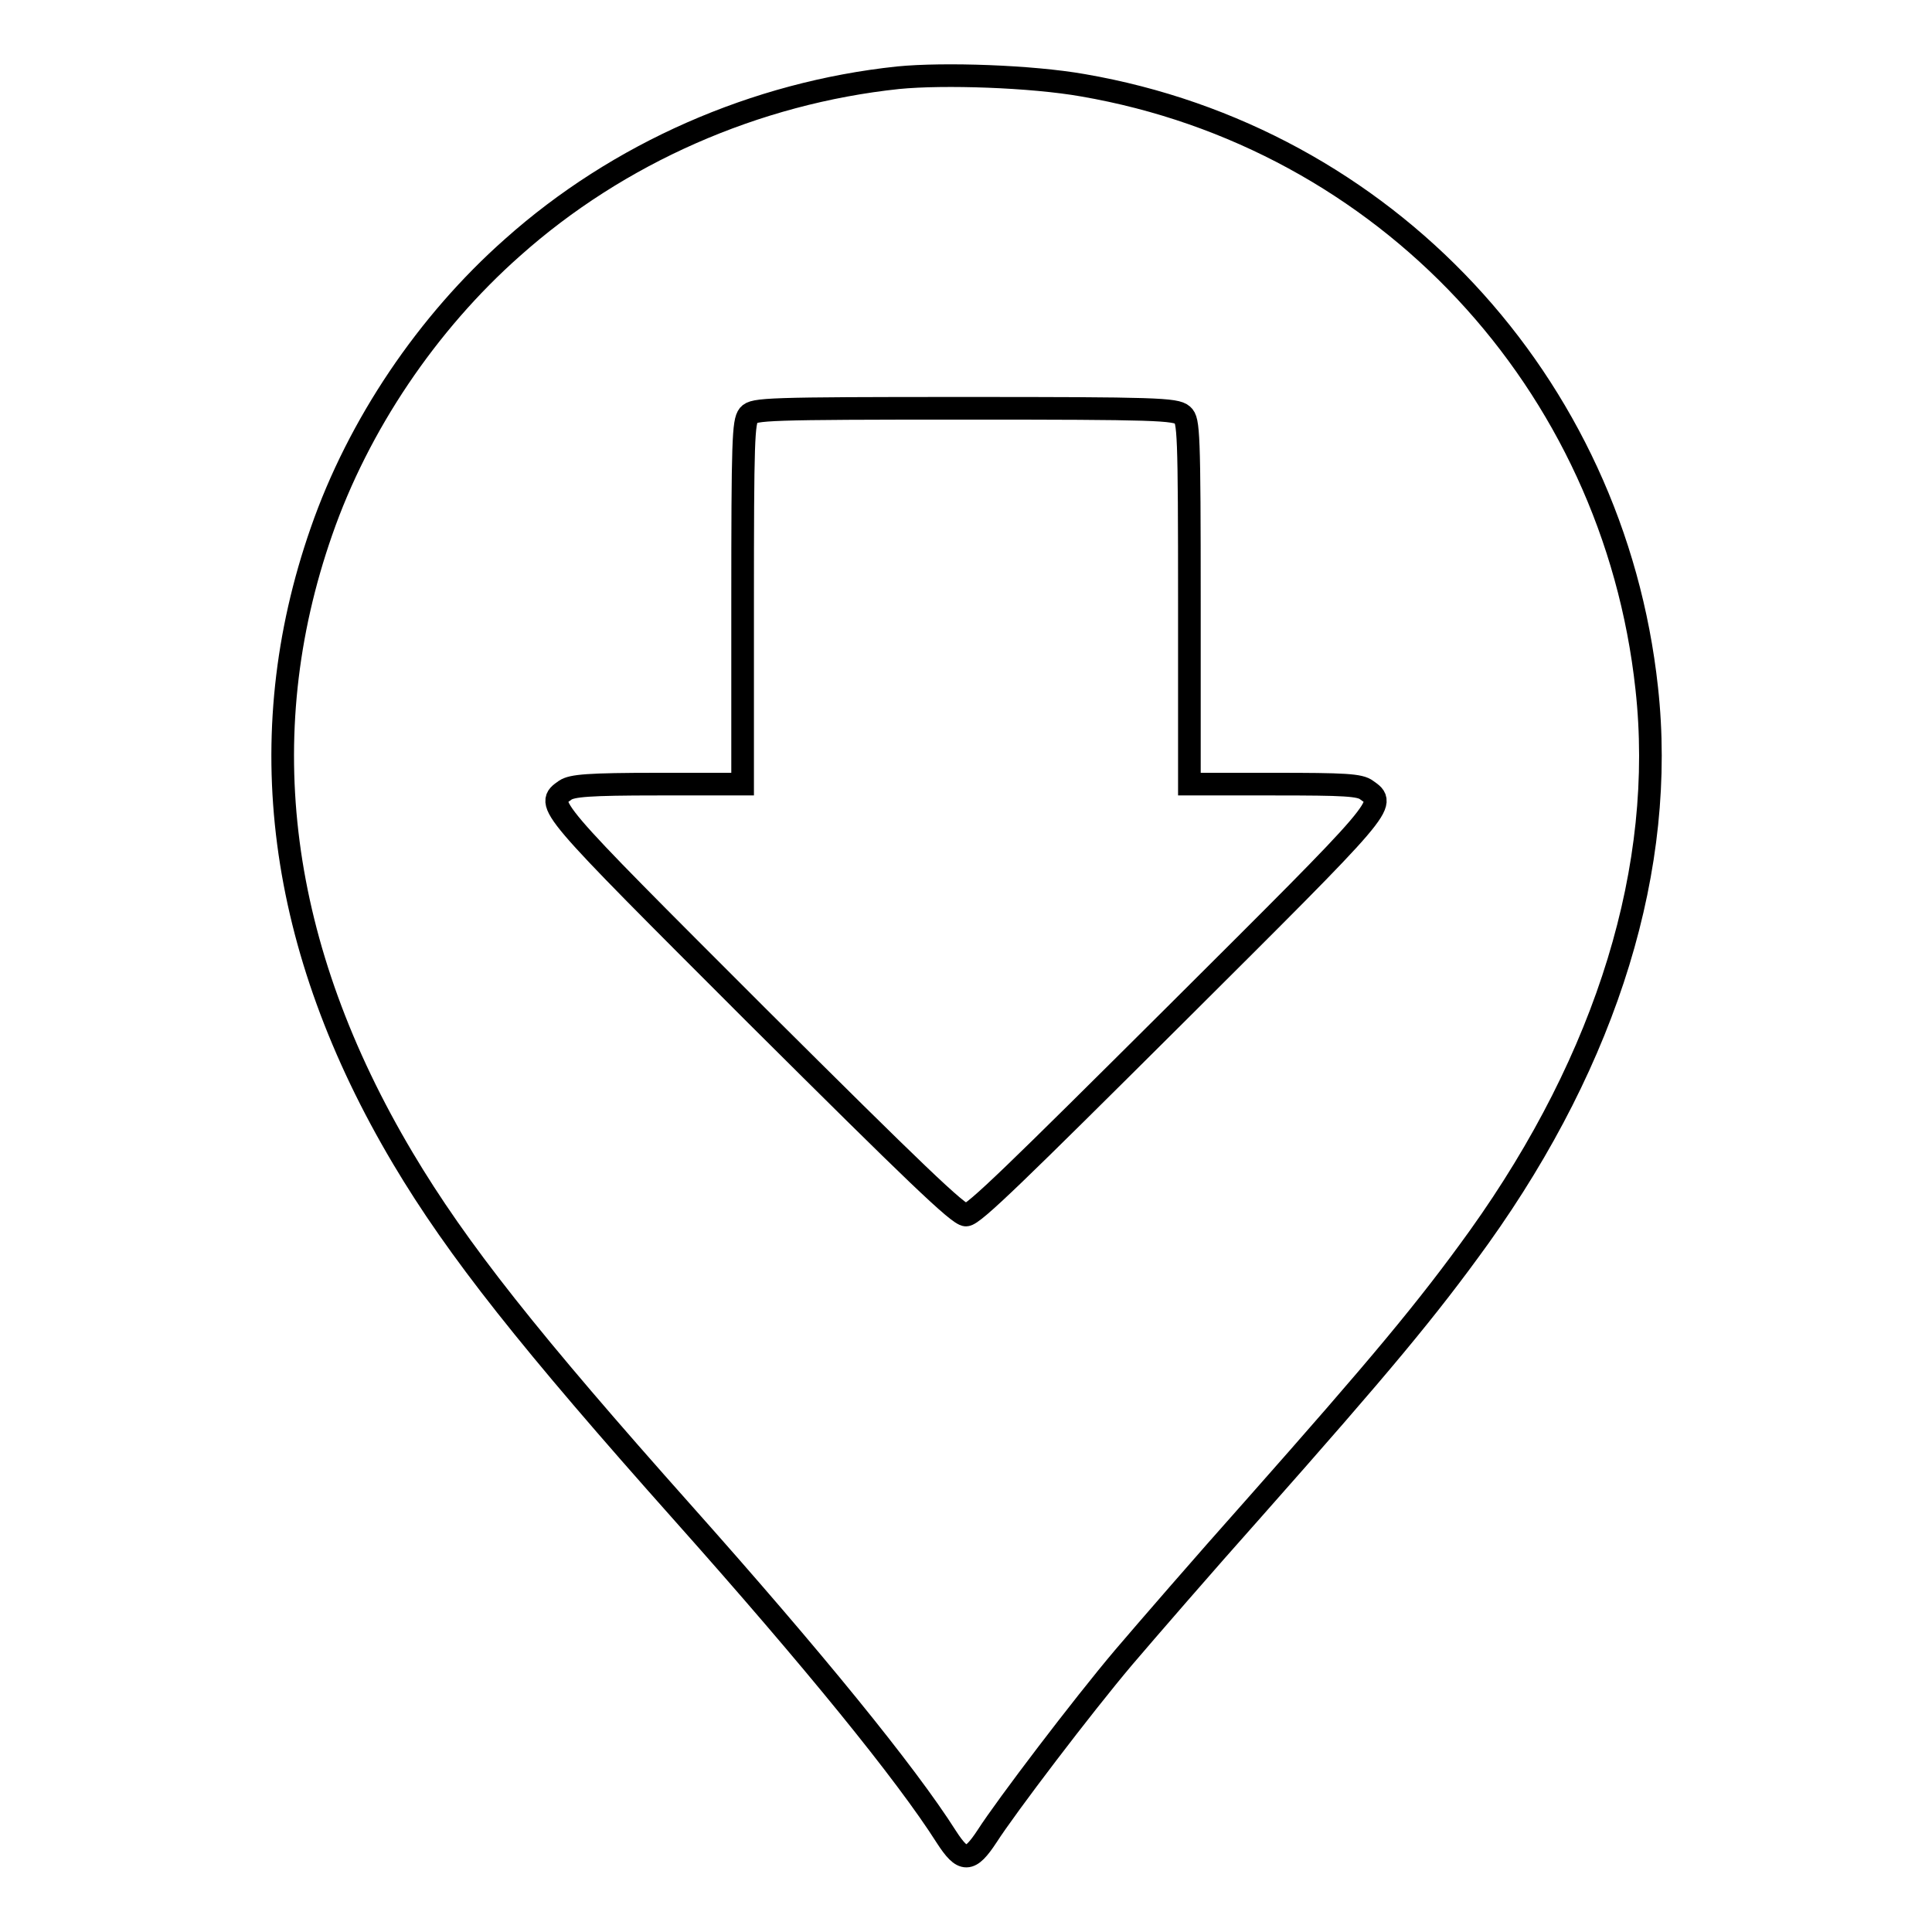 <?xml version="1.0" encoding="utf-8"?>
<!-- Svg Vector Icons : http://www.onlinewebfonts.com/icon -->
<!DOCTYPE svg PUBLIC "-//W3C//DTD SVG 1.1//EN" "http://www.w3.org/Graphics/SVG/1.1/DTD/svg11.dtd">
<svg version="1.1" xmlns="http://www.w3.org/2000/svg" xmlns:xlink="http://www.w3.org/1999/xlink" x="0px" y="0px" viewBox="0 0 256 256" enable-background="new 0 0 256 256" xml:space="preserve">
<g><g><g><path stroke-width="3" fill-opacity="0" stroke="#000000"  d="M119,10.3c-18.9,2-37.1,10-51.1,22.5C56.6,42.8,47.5,56.3,42.6,70.4c-9.5,27.2-5.8,55.2,10.8,83.1c7.2,12.1,16.8,24.2,37.2,47.1c17.1,19.2,29.4,34.3,34.8,42.8c2.2,3.4,3.1,3.4,5.4-0.1c2.5-3.9,12.6-17.2,18.1-23.7c2.9-3.4,10.6-12.3,17.2-19.7c16.9-19.1,23-26.4,29.9-36c17-23.8,24.8-49.1,22.2-72.7c-4.4-40.6-34.7-73-74.7-79.9C136.7,10.1,125.1,9.7,119,10.3z M156.7,55c0.8,0.7,0.9,2.2,0.9,24.9v24h11.2c9.4,0,11.4,0.1,12.3,0.8c2.7,1.9,2.8,1.7-25.4,29.8C134.8,155.3,129,161,128,161c-1,0-6.8-5.6-27.7-26.4c-28.2-28.2-28.1-28-25.4-29.9c0.9-0.6,3-0.8,12.3-0.8h11.2v-24c0-21.6,0.1-24,0.8-24.9c0.7-0.8,2.3-0.9,28.6-0.9C153.1,54.1,155.8,54.2,156.7,55z"/></g></g></g>
</svg>